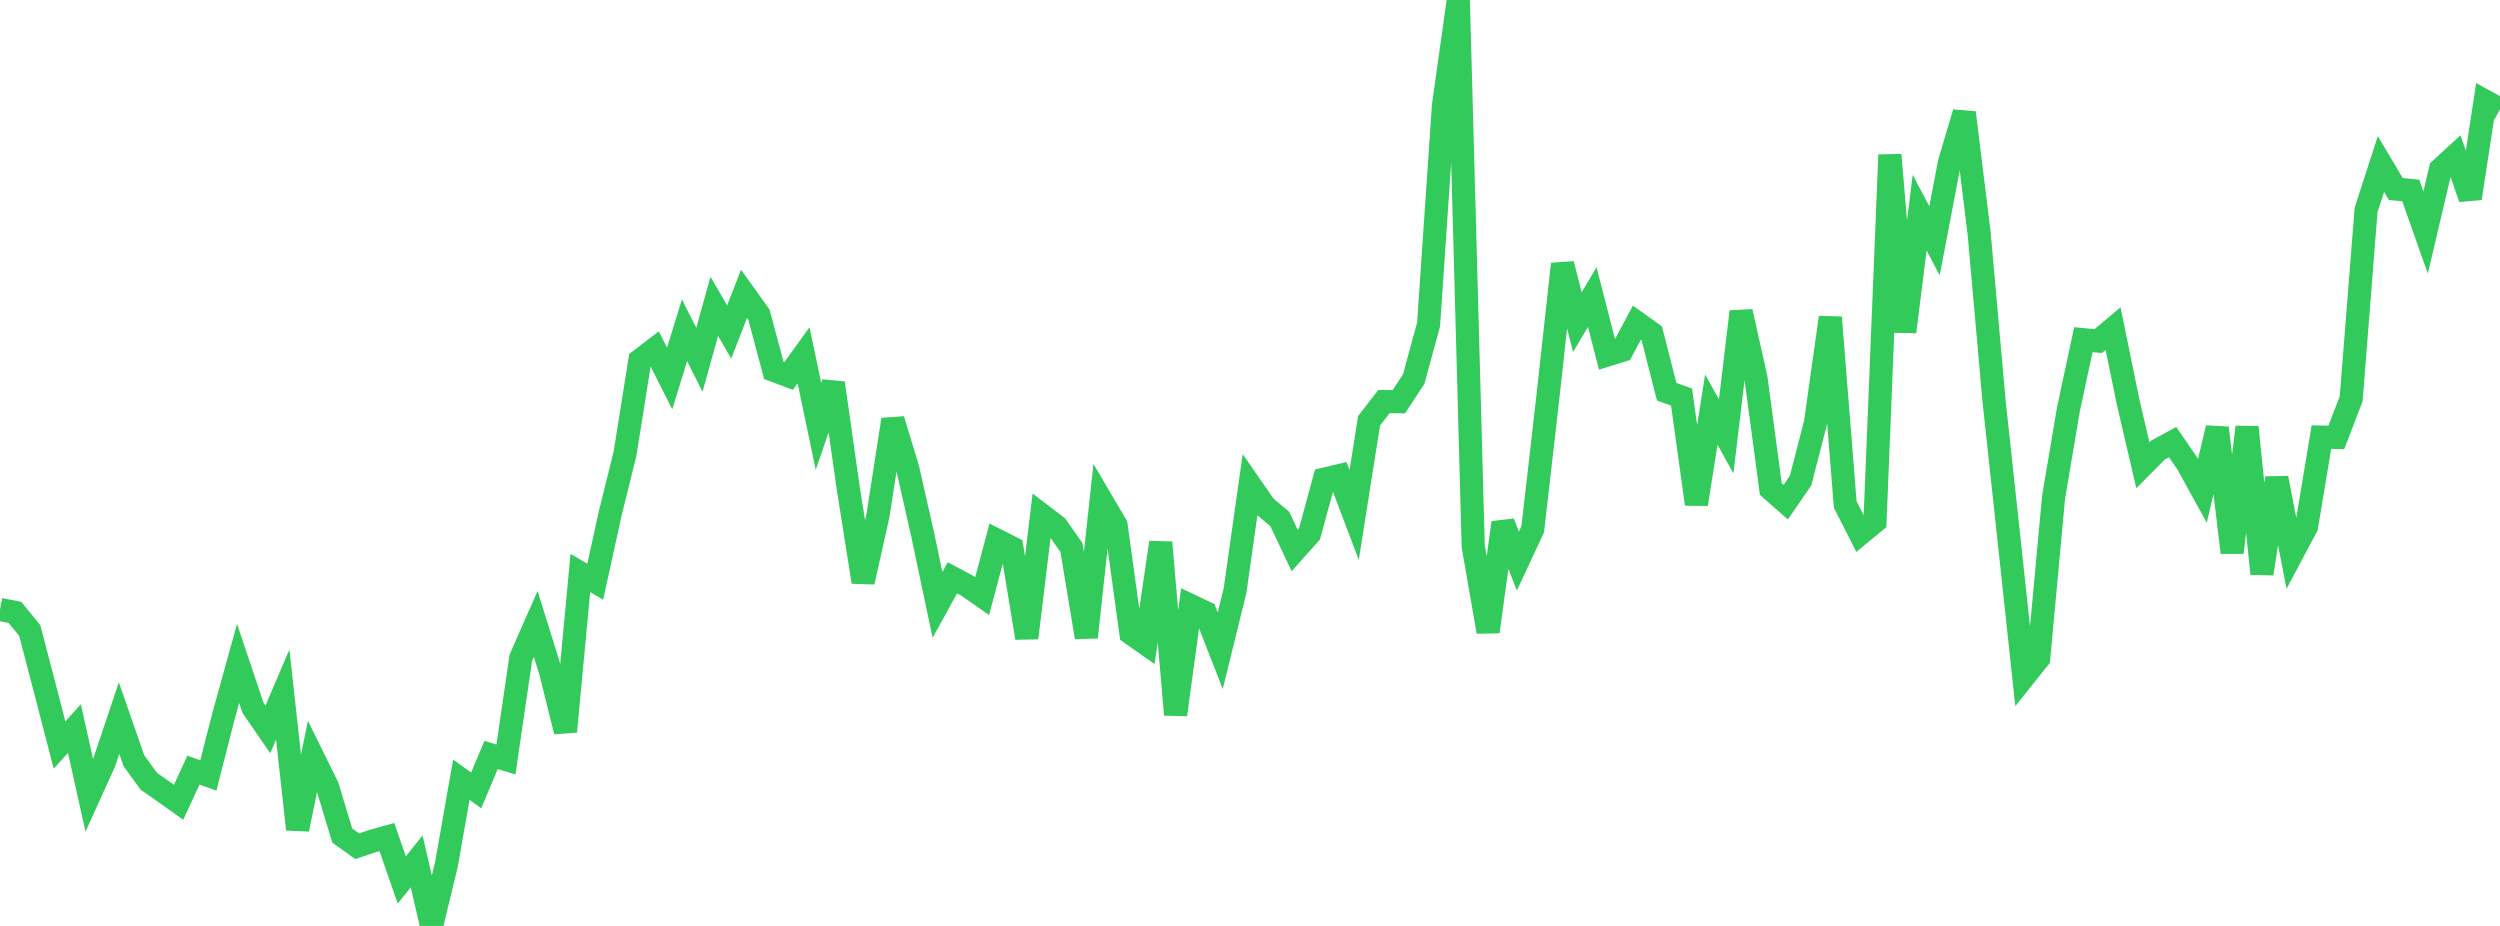 <?xml version="1.0" standalone="no"?>
<!DOCTYPE svg PUBLIC "-//W3C//DTD SVG 1.1//EN" "http://www.w3.org/Graphics/SVG/1.1/DTD/svg11.dtd">

<svg width="135" height="50" viewBox="0 0 135 50" preserveAspectRatio="none" 
  xmlns="http://www.w3.org/2000/svg"
  xmlns:xlink="http://www.w3.org/1999/xlink">


<polyline points="0.0, 32.911 0.804, 33.068 1.607, 34.048 2.411, 37.128 3.214, 40.231 4.018, 39.344 4.821, 42.947 5.625, 41.172 6.429, 38.776 7.232, 41.082 8.036, 42.189 8.839, 42.751 9.643, 43.323 10.446, 41.587 11.25, 41.875 12.054, 38.729 12.857, 35.825 13.661, 38.22 14.464, 39.385 15.268, 37.506 16.071, 44.782 16.875, 40.837 17.679, 42.471 18.482, 45.119 19.286, 45.696 20.089, 45.427 20.893, 45.201 21.696, 47.518 22.5, 46.513 23.304, 50.0 24.107, 46.682 24.911, 42.103 25.714, 42.681 26.518, 40.769 27.321, 41.013 28.125, 35.519 28.929, 33.693 29.732, 36.274 30.536, 39.502 31.339, 30.943 32.143, 31.411 32.946, 27.749 33.75, 24.503 34.554, 19.461 35.357, 18.846 36.161, 20.438 36.964, 17.832 37.768, 19.43 38.571, 16.541 39.375, 17.926 40.179, 15.866 40.982, 16.987 41.786, 20 42.589, 20.298 43.393, 19.184 44.196, 23.022 45.0, 20.685 45.804, 26.353 46.607, 31.427 47.411, 27.834 48.214, 22.657 49.018, 25.304 49.821, 28.855 50.625, 32.666 51.429, 31.202 52.232, 31.629 53.036, 32.189 53.839, 29.176 54.643, 29.583 55.446, 34.449 56.25, 27.809 57.054, 28.423 57.857, 29.563 58.661, 34.413 59.464, 26.994 60.268, 28.362 61.071, 34.199 61.875, 34.764 62.679, 29.292 63.482, 38.594 64.286, 32.697 65.089, 33.078 65.893, 35.14 66.696, 31.875 67.5, 26.19 68.304, 27.351 69.107, 28.023 69.911, 29.727 70.714, 28.825 71.518, 25.874 72.321, 25.682 73.125, 27.812 73.929, 22.725 74.732, 21.686 75.536, 21.692 76.339, 20.473 77.143, 17.521 77.946, 5.713 78.75, 0.0 79.554, 29.503 80.357, 34.116 81.161, 28.223 81.964, 30.3 82.768, 28.575 83.571, 21.574 84.375, 14.256 85.179, 17.394 85.982, 16.043 86.786, 19.171 87.589, 18.923 88.393, 17.424 89.196, 17.998 90.0, 21.153 90.804, 21.44 91.607, 27.224 92.411, 22.116 93.214, 23.567 94.018, 16.828 94.821, 20.411 95.625, 26.412 96.429, 27.117 97.232, 25.95 98.036, 22.832 98.839, 17.141 99.643, 27.246 100.446, 28.825 101.25, 28.162 102.054, 8.363 102.857, 17.919 103.661, 11.487 104.464, 13.004 105.268, 8.785 106.071, 6.085 106.875, 12.62 107.679, 21.653 108.482, 29.084 109.286, 36.555 110.089, 35.551 110.893, 26.851 111.696, 22.101 112.5, 18.343 113.304, 18.418 114.107, 17.747 114.911, 21.673 115.714, 25.121 116.518, 24.311 117.321, 23.875 118.125, 25.044 118.929, 26.505 119.732, 23.109 120.536, 29.837 121.339, 23.063 122.143, 30.98 122.946, 25.817 123.75, 29.944 124.554, 28.432 125.357, 23.603 126.161, 23.62 126.964, 21.532 127.768, 11.337 128.571, 8.857 129.375, 10.209 130.179, 10.285 130.982, 12.558 131.786, 9.145 132.589, 8.407 133.393, 10.705 134.196, 5.463 135.0, 5.903" fill="none" stroke="#32ca5b" stroke-width="1.25"/>

</svg>